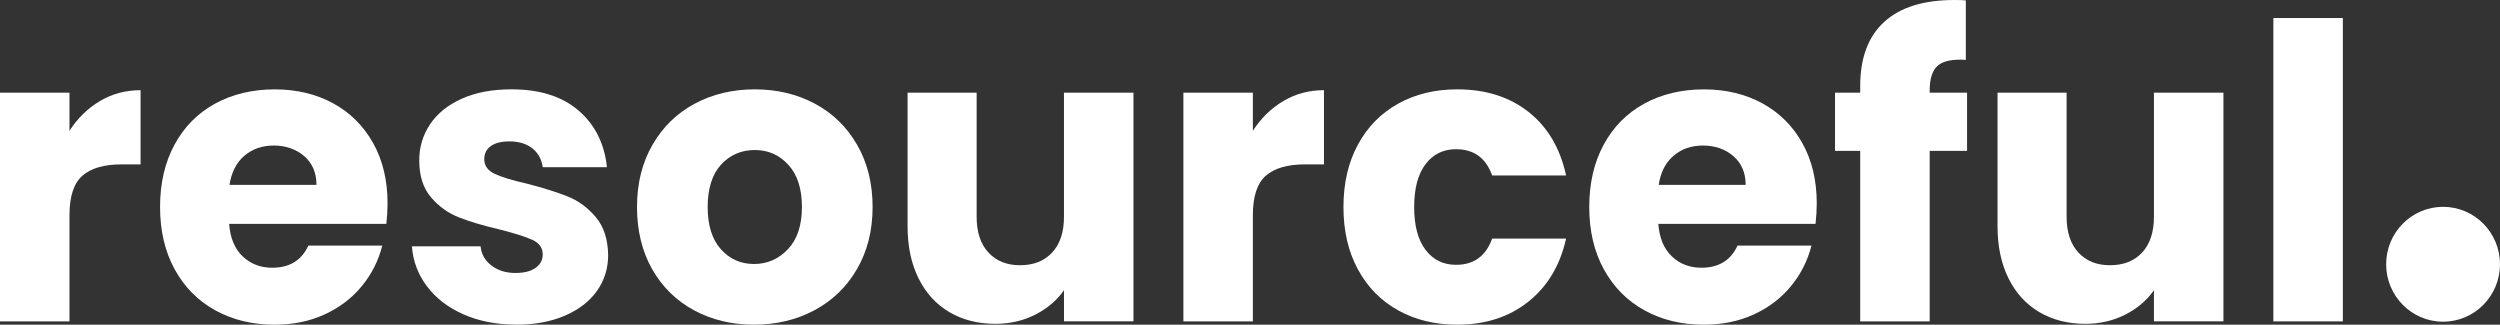<svg xmlns="http://www.w3.org/2000/svg" width="770" height="100" viewBox="0 0 770 100" fill="none"><rect x="0" y="0" width="770" height="100" fill="#333333" stroke="none"/><g clip-path="url(#clip0_104_914)"><path d="M21.399 40.277V28.533H0V98.986H21.399V66.285C21.399 60.479 22.734 56.417 25.405 54.099C28.076 51.788 32.076 50.63 37.418 50.63H43.297V27.777C38.71 27.777 34.535 28.892 30.785 31.121C27.028 33.35 23.901 36.404 21.399 40.277Z" fill="white"></path><path d="M119.368 62.626C119.368 55.554 117.889 49.37 114.925 44.068C111.961 38.766 107.855 34.685 102.6 31.82C97.346 28.961 91.336 27.525 84.584 27.525C77.832 27.525 71.529 28.999 66.193 31.946C60.851 34.893 56.701 39.099 53.743 44.572C50.779 50.044 49.3 56.442 49.3 63.766C49.3 71.089 50.804 77.487 53.806 82.96C56.807 88.432 60.976 92.638 66.318 95.586C71.653 98.533 77.744 100.006 84.584 100.006C90.256 100.006 95.386 98.955 99.973 96.851C104.56 94.748 108.379 91.845 111.424 88.142C114.47 84.439 116.573 80.271 117.746 75.642H94.974C92.89 80.189 89.177 82.462 83.841 82.462C80.253 82.462 77.226 81.303 74.767 78.992C72.309 76.681 70.911 73.331 70.574 68.955H118.994C119.244 66.769 119.368 64.66 119.368 62.639V62.626ZM70.692 56.946C71.273 53.073 72.795 50.088 75.26 47.978C77.719 45.875 80.746 44.824 84.334 44.824C87.922 44.824 91.217 45.919 93.72 48.105C96.222 50.296 97.477 53.237 97.477 56.946H70.699H70.692Z" fill="white"></path><path d="M159.034 100C164.706 100 169.686 99.074 173.986 97.223C178.28 95.372 181.575 92.828 183.871 89.585C186.161 86.348 187.31 82.664 187.31 78.539C187.228 73.659 185.955 69.767 183.49 66.858C181.032 63.955 178.173 61.852 174.922 60.542C171.671 59.238 167.458 57.909 162.285 56.562C157.779 55.554 154.466 54.54 152.338 53.533C150.21 52.525 149.149 51.008 149.149 48.986C149.149 47.305 149.817 45.976 151.152 45.006C152.487 44.037 154.403 43.552 156.906 43.552C159.826 43.552 162.179 44.27 163.976 45.699C165.767 47.129 166.834 49.068 167.165 51.505H186.935C186.186 44.27 183.284 38.457 178.236 34.081C173.187 29.704 166.285 27.513 157.53 27.513C151.608 27.513 146.497 28.483 142.203 30.416C137.903 32.355 134.652 34.981 132.443 38.306C130.234 41.631 129.129 45.315 129.129 49.352C129.129 54.15 130.34 57.96 132.755 60.781C135.176 63.602 138.053 65.661 141.386 66.965C144.718 68.268 148.893 69.509 153.898 70.686C158.566 71.864 161.948 72.941 164.032 73.904C166.117 74.874 167.159 76.367 167.159 78.388C167.159 80.076 166.429 81.442 164.969 82.494C163.508 83.545 161.443 84.074 158.778 84.074C155.857 84.074 153.399 83.319 151.395 81.801C149.392 80.284 148.269 78.306 148.019 75.869H126.87C127.201 80.416 128.749 84.515 131.501 88.18C134.253 91.839 138.009 94.723 142.765 96.826C147.52 98.93 152.943 99.981 159.034 99.981V100Z" fill="white"></path><path d="M232.229 100C239.069 100 245.259 98.526 250.807 95.579C256.355 92.632 260.736 88.407 263.943 82.89C267.151 77.38 268.761 71.001 268.761 63.759C268.761 56.517 267.176 50.145 264.006 44.628C260.836 39.118 256.499 34.887 250.994 31.939C245.49 28.992 239.312 27.519 232.479 27.519C225.645 27.519 219.467 28.992 213.963 31.939C208.459 34.887 204.122 39.118 200.952 44.628C197.781 50.145 196.196 56.517 196.196 63.759C196.196 71.001 197.763 77.481 200.889 82.953C204.016 88.426 208.315 92.632 213.776 95.579C219.236 98.526 225.389 100 232.229 100ZM232.229 81.31C228.142 81.31 224.74 79.792 222.032 76.763C219.317 73.734 217.963 69.402 217.963 63.759C217.963 58.117 219.342 53.678 222.094 50.693C224.847 47.708 228.31 46.209 232.479 46.209C236.647 46.209 240.005 47.727 242.801 50.756C245.596 53.785 246.994 58.123 246.994 63.759C246.994 69.395 245.553 73.734 242.676 76.763C239.799 79.792 236.317 81.31 232.229 81.31Z" fill="white"></path><path d="M327.703 28.533V66.788C327.703 71.505 326.492 75.164 324.077 77.771C321.656 80.378 318.361 81.688 314.192 81.688C310.023 81.688 306.853 80.384 304.432 77.771C302.011 75.164 300.806 71.499 300.806 66.788V28.533H279.532V69.691C279.532 75.838 280.656 81.184 282.908 85.724C285.161 90.271 288.331 93.74 292.419 96.14C296.506 98.539 301.218 99.736 306.56 99.736C311.066 99.736 315.172 98.791 318.885 96.895C322.598 95 325.537 92.5 327.709 89.383V98.98H349.108V28.533H327.709H327.703Z" fill="white"></path><path d="M385.883 40.277V28.533H364.484V98.986H385.883V66.285C385.883 60.479 387.219 56.417 389.89 54.099C392.561 51.788 396.561 50.63 401.903 50.63H407.781V27.777C403.194 27.777 399.019 28.892 395.269 31.121C391.512 33.35 388.386 36.404 385.883 40.277Z" fill="white"></path><path d="M413.784 63.759C413.784 71.083 415.263 77.481 418.227 82.953C421.185 88.426 425.317 92.632 430.615 95.579C435.913 98.526 441.979 100 448.819 100C457.493 100 464.794 97.645 470.716 92.928C476.639 88.218 480.514 81.732 482.355 73.482H459.583C457.661 78.873 453.954 81.562 448.45 81.562C444.531 81.562 441.399 80.025 439.065 76.952C436.731 73.879 435.564 69.484 435.564 63.759C435.564 58.035 436.731 53.64 439.065 50.567C441.399 47.494 444.525 45.957 448.45 45.957C453.954 45.957 457.668 48.652 459.583 54.036H482.355C480.52 45.623 476.664 39.093 470.779 34.465C464.9 29.836 457.58 27.519 448.819 27.519C441.979 27.519 435.907 28.992 430.615 31.939C425.317 34.887 421.185 39.093 418.227 44.565C415.263 50.038 413.784 56.436 413.784 63.759Z" fill="white"></path><path d="M559.557 62.626C559.557 55.554 558.078 49.37 555.114 44.068C552.149 38.766 548.043 34.685 542.789 31.82C537.534 28.961 531.524 27.525 524.772 27.525C518.02 27.525 511.717 28.999 506.381 31.946C501.04 34.893 496.89 39.099 493.932 44.572C490.967 50.044 489.488 56.442 489.488 63.766C489.488 71.089 490.992 77.487 493.994 82.96C496.996 88.432 501.164 92.638 506.506 95.586C511.842 98.533 517.933 100.006 524.772 100.006C530.445 100.006 535.575 98.955 540.161 96.851C544.748 94.748 548.567 91.845 551.613 88.142C554.658 84.439 556.761 80.271 557.934 75.642H535.163C533.078 80.189 529.365 82.462 524.03 82.462C520.441 82.462 517.415 81.303 514.956 78.992C512.497 76.681 511.099 73.331 510.762 68.955H559.182C559.432 66.769 559.557 64.66 559.557 62.639V62.626ZM510.881 56.946C511.461 53.073 512.984 50.088 515.449 47.978C517.908 45.875 520.934 44.824 524.523 44.824C528.111 44.824 531.406 45.919 533.908 48.105C536.411 50.296 537.665 53.237 537.665 56.946H510.887H510.881Z" fill="white"></path><path d="M605.855 28.533H594.341V27.903C594.341 24.2 595.171 21.631 596.844 20.201C598.51 18.772 601.387 18.18 605.474 18.432V0.126C604.726 0.044 603.552 0 601.973 0C592.463 0 585.249 2.254 580.325 6.757C575.401 11.259 572.943 17.846 572.943 26.518V28.539H565.186V46.467H572.943V98.992H594.341V46.467H605.855V28.539V28.533Z" fill="white"></path><path d="M663.412 28.533V66.788C663.412 71.505 662.201 75.164 659.786 77.771C657.365 80.378 654.07 81.688 649.901 81.688C645.732 81.688 642.562 80.384 640.141 77.771C637.72 75.164 636.515 71.499 636.515 66.788V28.533H615.241V69.691C615.241 75.838 616.364 81.184 618.617 85.724C620.87 90.271 624.04 93.74 628.128 96.14C632.215 98.539 636.927 99.736 642.269 99.736C646.775 99.736 650.881 98.791 654.594 96.895C658.307 95 661.246 92.5 663.418 89.383V98.98H684.817V28.533H663.418H663.412Z" fill="white"></path><path d="M700.199 5.554V98.986H721.598V5.554H700.199Z" fill="white"></path><path fill-rule="evenodd" clip-rule="evenodd" d="M752.464 63.703C762.149 63.703 769.994 71.625 769.994 81.392C769.994 91.159 762.143 99.081 752.464 99.081C742.785 99.081 734.935 91.159 734.935 81.392C734.935 71.625 742.785 63.703 752.464 63.703Z" fill="white"></path></g><defs><clipPath id="clip0_104_914"><rect width="770" height="100" fill="white"></rect></clipPath></defs></svg>